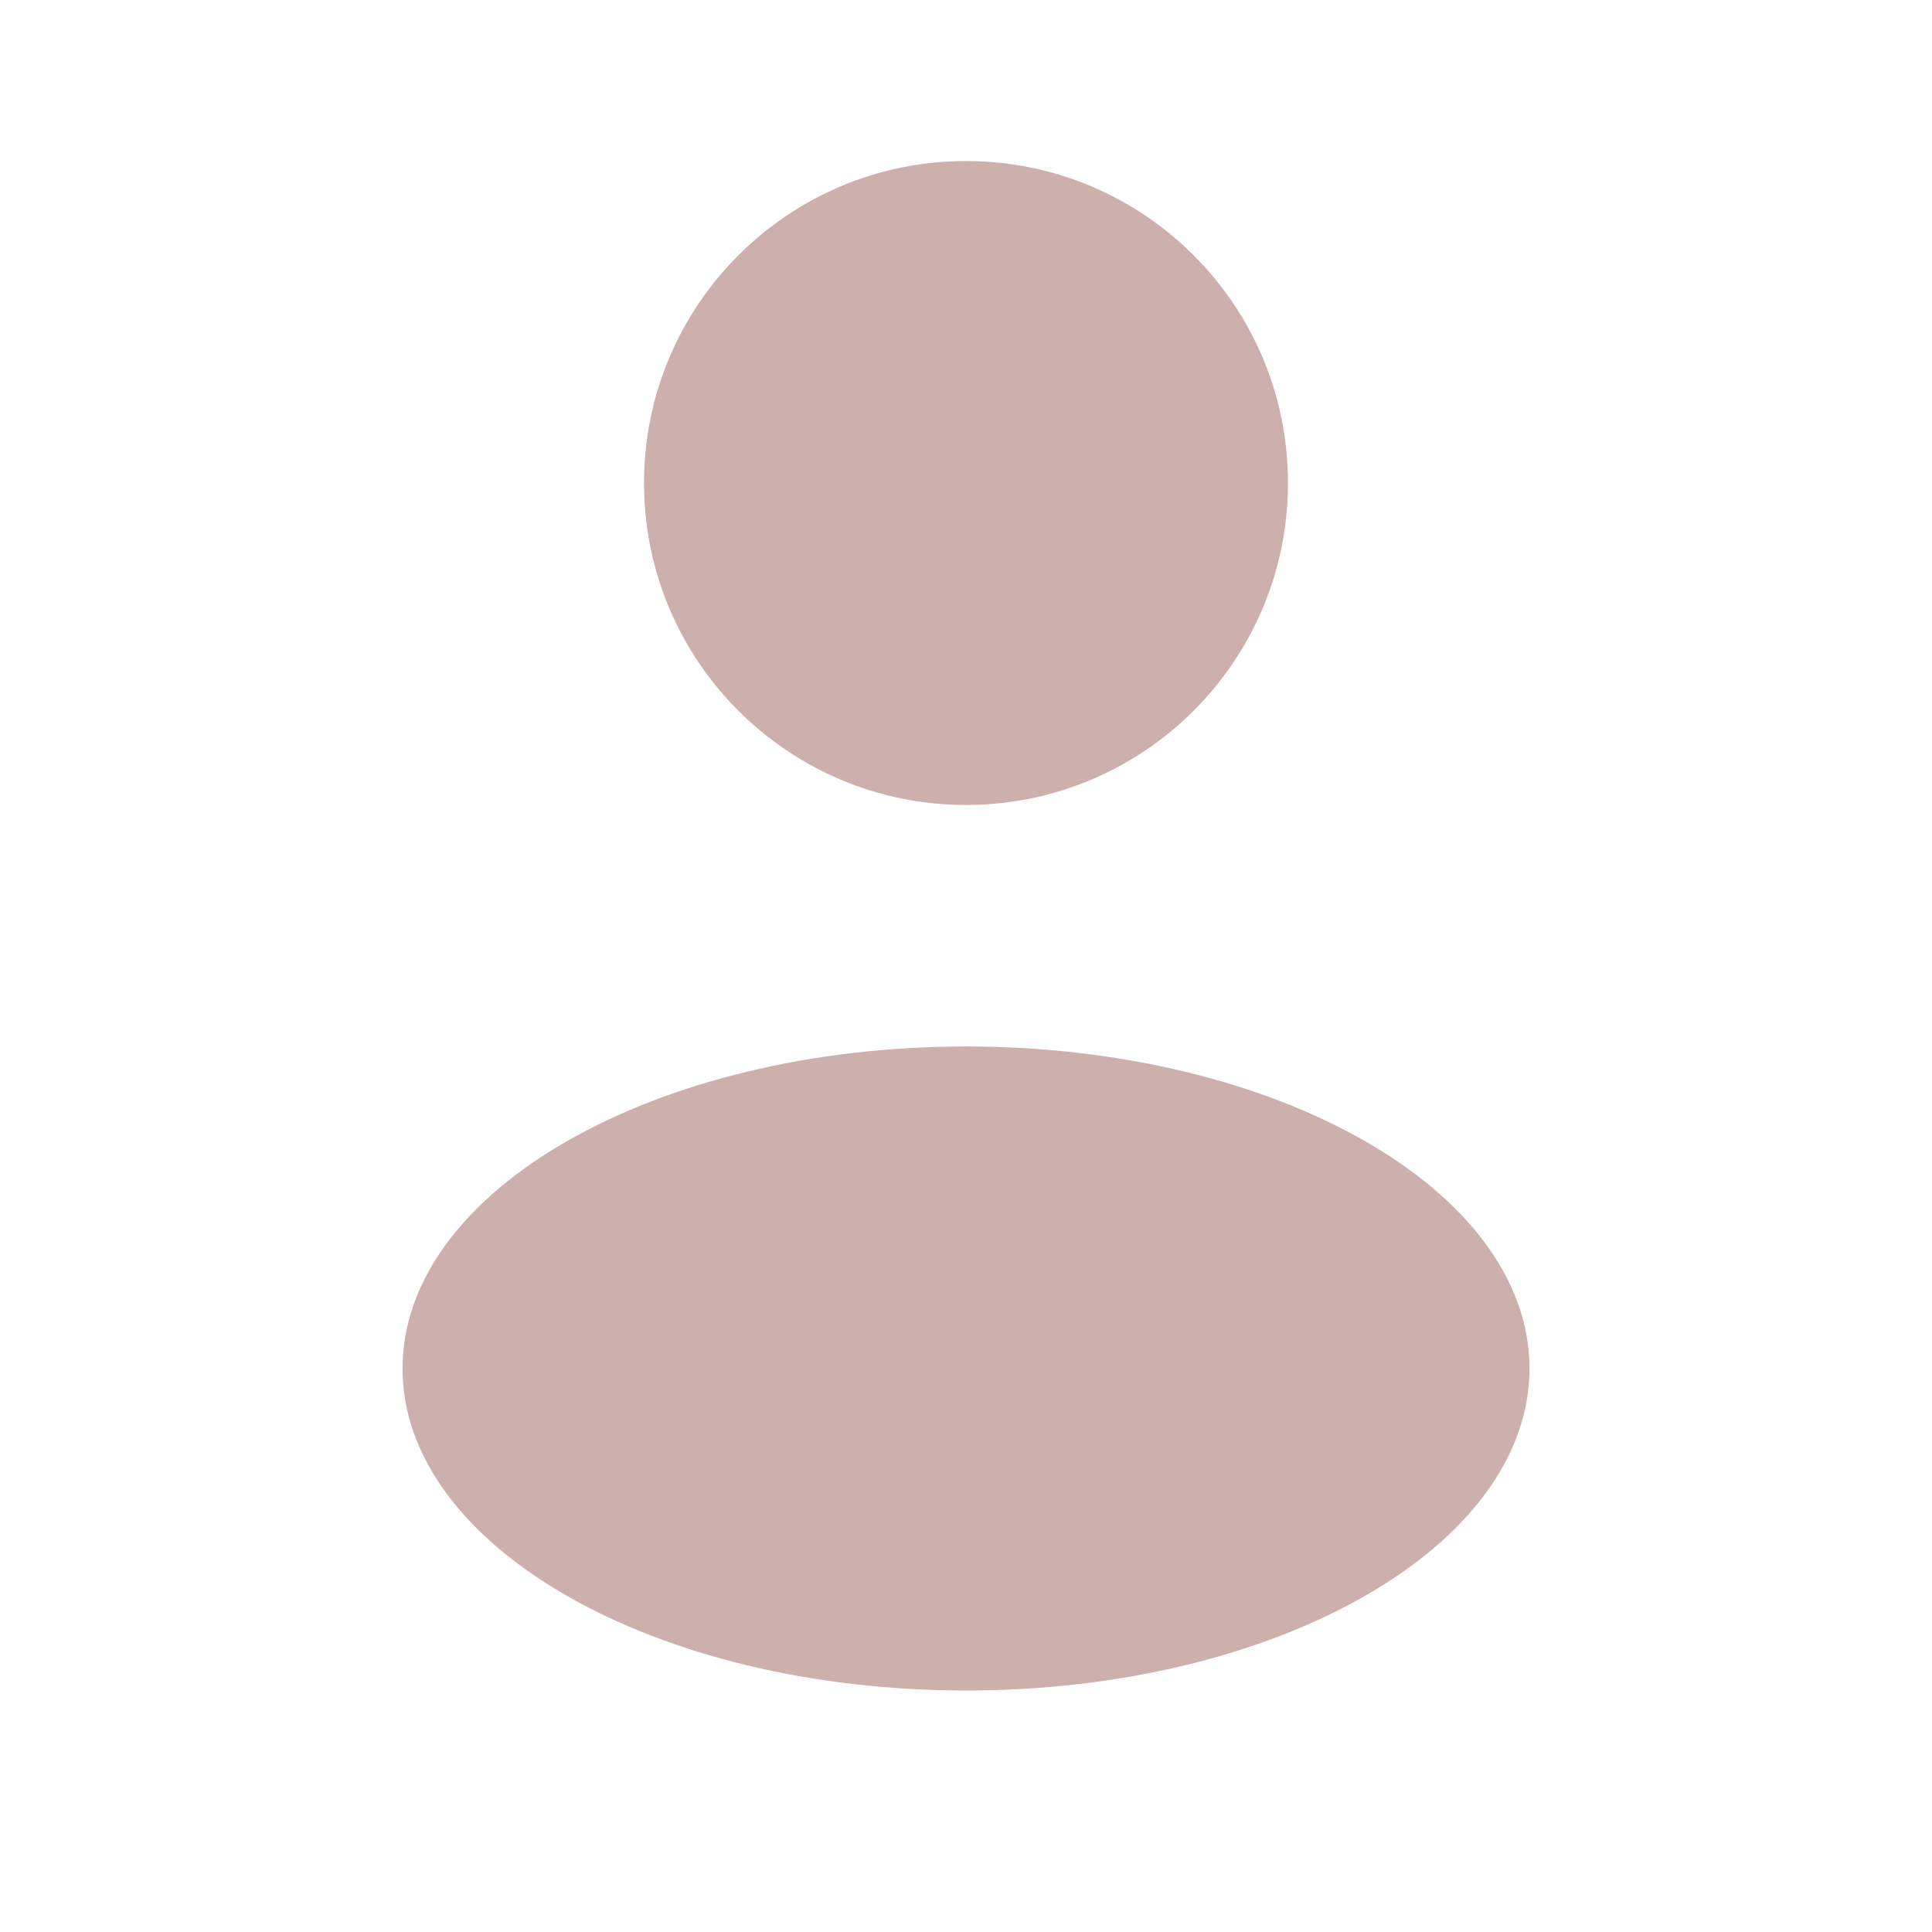 <?xml version="1.0" encoding="utf-8"?>
<svg xmlns="http://www.w3.org/2000/svg" fill="none" height="100%" overflow="visible" preserveAspectRatio="none" style="display: block;" viewBox="0 0 20 20" width="100%">
<g id="solar:user-rounded-bold" opacity="0.4">
<path d="M10 8.333C11.841 8.333 13.333 6.841 13.333 5C13.333 3.159 11.841 1.667 10 1.667C8.159 1.667 6.667 3.159 6.667 5C6.667 6.841 8.159 8.333 10 8.333Z" fill="#813630" id="Vector"/>
<path d="M10 17.5C13.222 17.5 15.833 16.008 15.833 14.167C15.833 12.326 13.222 10.833 10 10.833C6.778 10.833 4.167 12.326 4.167 14.167C4.167 16.008 6.778 17.5 10 17.5Z" fill="#813630" id="Vector_2"/>
</g>
</svg>